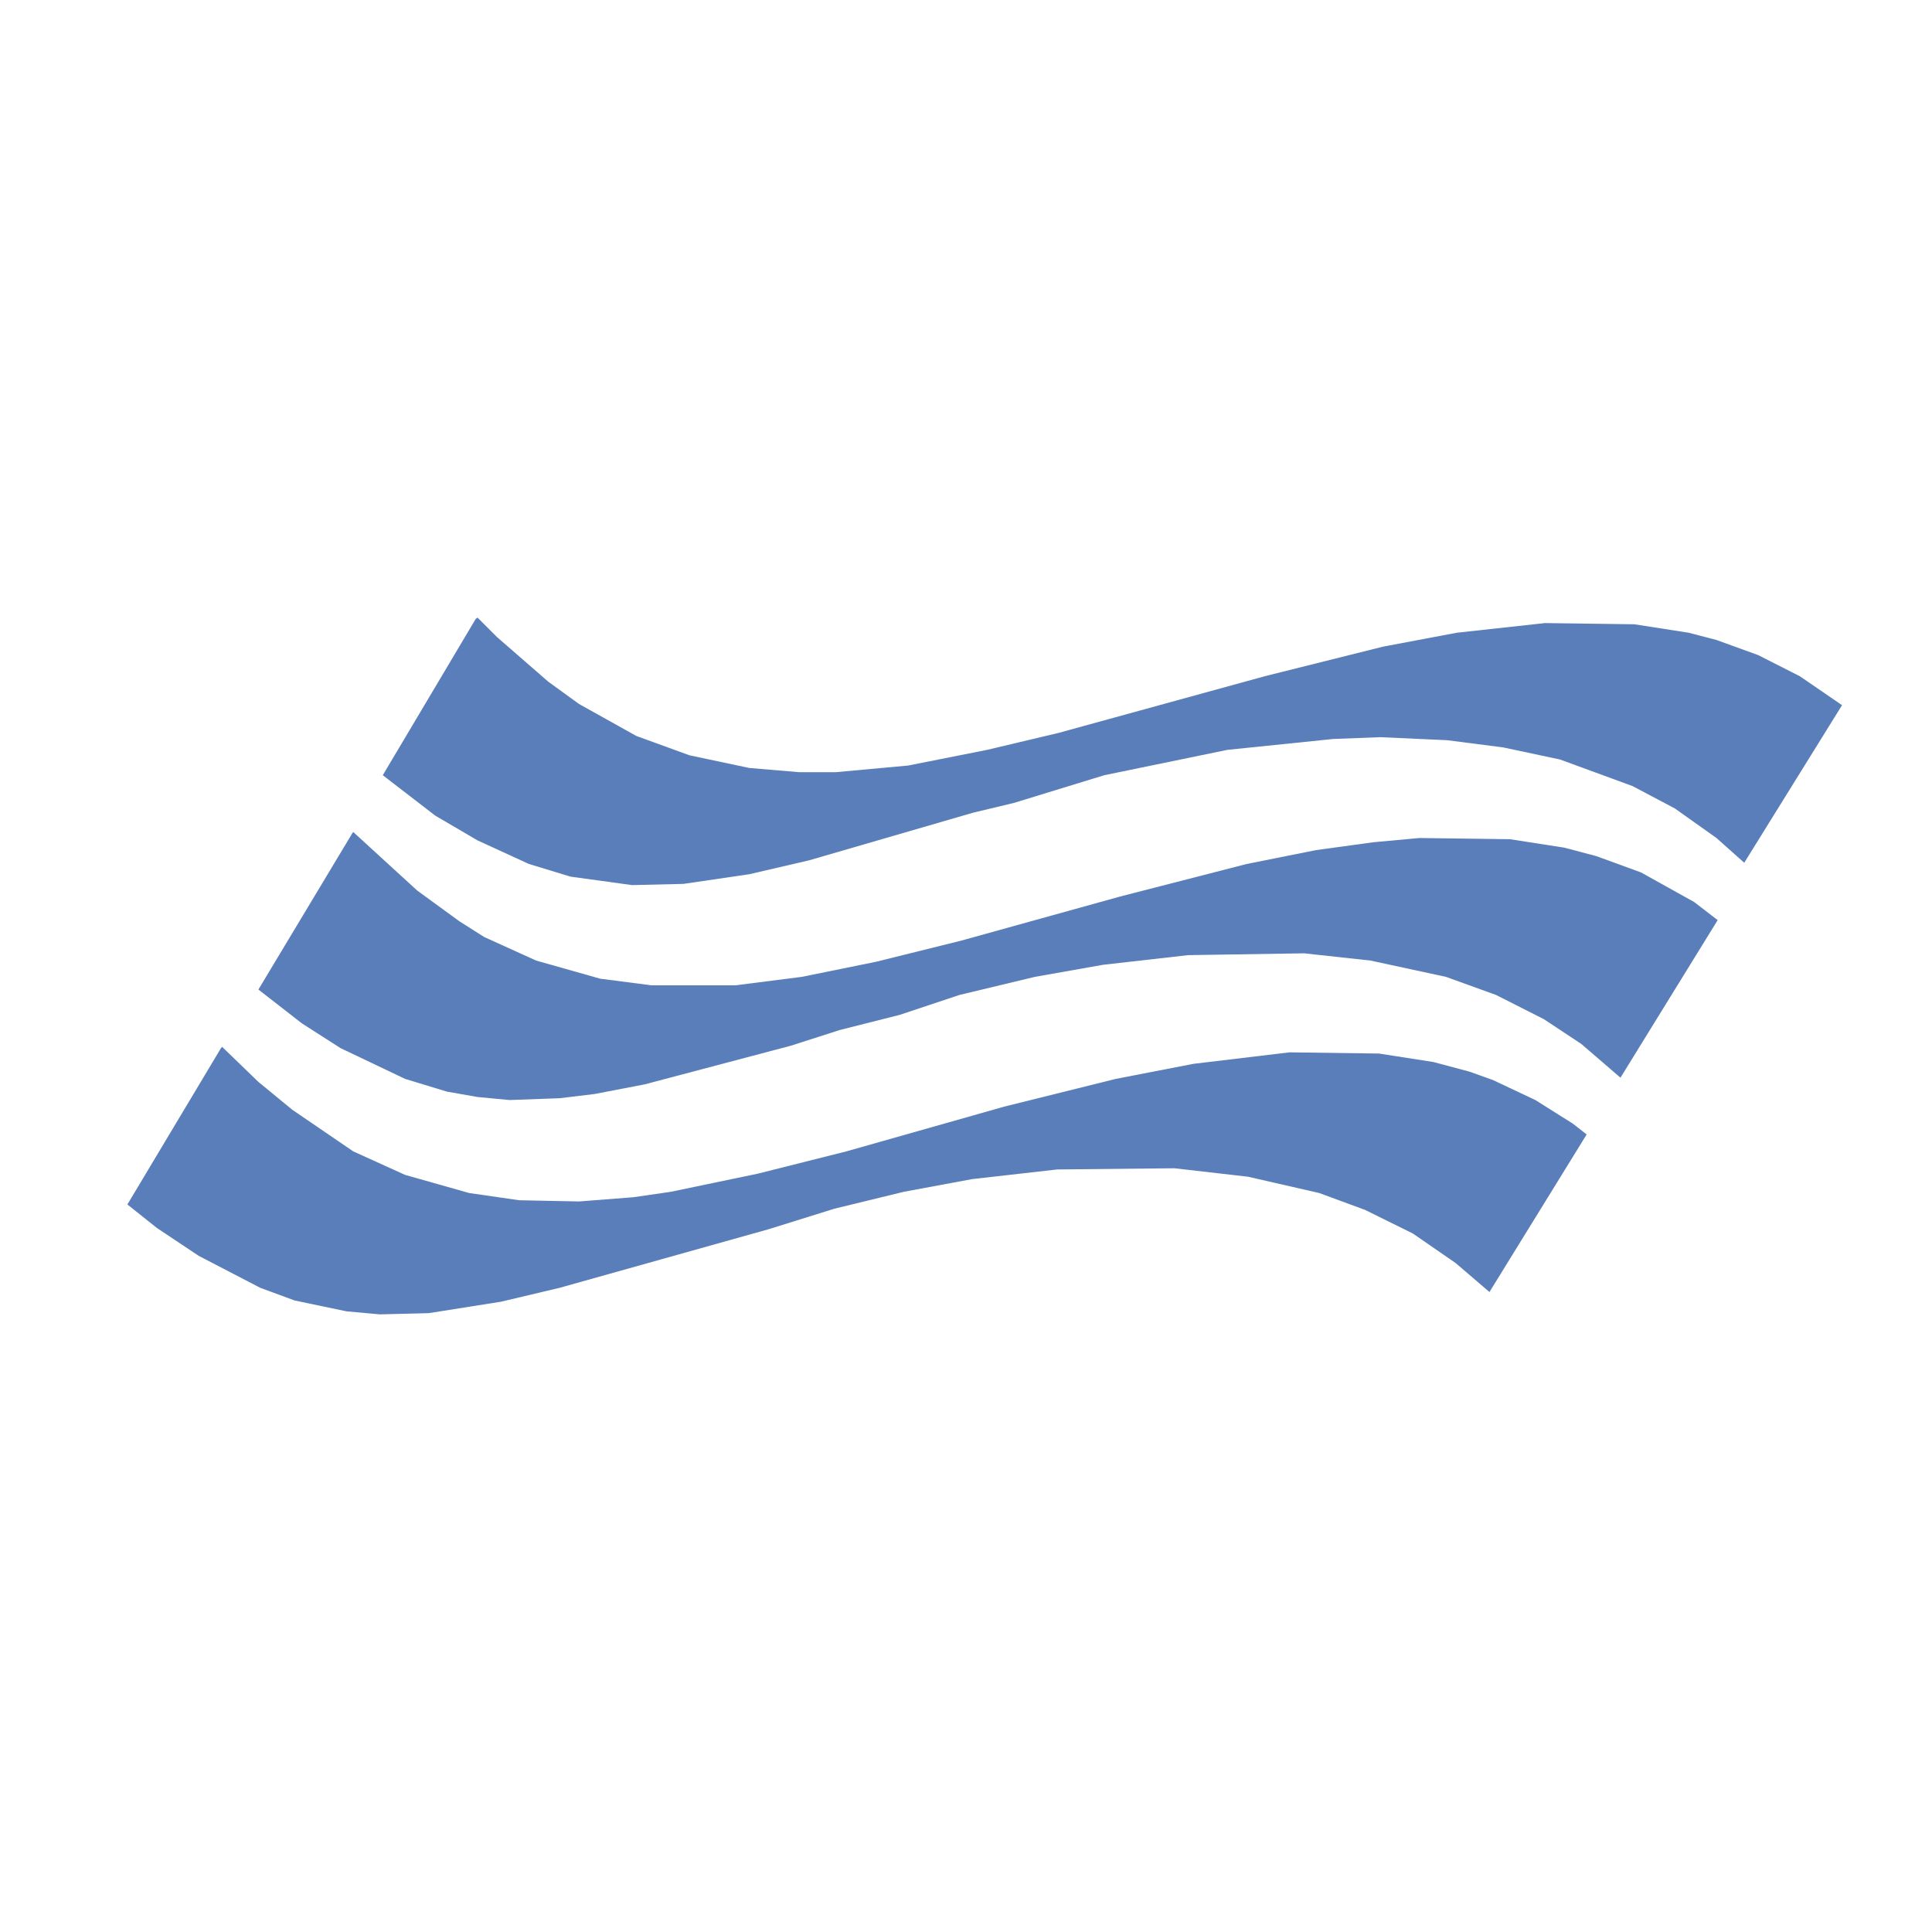 <?xml version="1.0" encoding="UTF-8"?> <svg xmlns="http://www.w3.org/2000/svg" id="_Режим_изоляции" data-name="Режим изоляции" viewBox="0 0 32 32"><defs><style> .cls-1 { fill: #597eba; stroke-width: 0px; } </style></defs><polygon class="cls-1" points="7.91 13.92 8.76 14.31 9.45 14.52 10.47 14.66 11.32 14.64 12.41 14.48 13.4 14.25 16.12 13.46 16.79 13.3 18.29 12.84 20.33 12.42 22.08 12.24 22.86 12.21 23.97 12.26 24.9 12.38 25.84 12.58 27.04 13.02 27.74 13.39 28.43 13.88 28.89 14.29 30.51 11.68 29.81 11.2 29.12 10.85 28.43 10.6 27.97 10.48 27.07 10.34 25.59 10.32 24.13 10.48 22.91 10.71 20.95 11.2 17.53 12.14 16.35 12.42 15.04 12.68 13.84 12.79 13.24 12.79 12.41 12.72 11.42 12.51 10.54 12.19 9.59 11.66 9.08 11.29 8.23 10.55 7.91 10.23 7.88 10.25 6.34 12.84 7.21 13.51 7.91 13.92"></polygon><polygon class="cls-1" points="5.64 17.36 6.71 17.87 7.4 18.08 7.91 18.17 8.44 18.22 9.27 18.19 9.85 18.12 10.68 17.96 13.1 17.32 13.91 17.06 14.9 16.81 15.89 16.48 17.14 16.18 18.27 15.98 19.68 15.82 21.6 15.79 22.7 15.91 23.95 16.18 24.78 16.48 25.57 16.88 26.19 17.29 26.84 17.85 28.45 15.24 28.06 14.94 27.18 14.45 26.44 14.18 25.91 14.04 25.01 13.9 23.51 13.88 22.75 13.95 21.8 14.08 20.65 14.31 18.55 14.85 15.92 15.58 14.51 15.93 13.28 16.18 12.18 16.32 10.79 16.32 9.94 16.21 8.88 15.91 8.02 15.52 7.61 15.26 6.91 14.75 5.85 13.78 5.83 13.81 4.28 16.39 5 16.95 5.64 17.36"></polygon><polygon class="cls-1" points="4.31 21.33 4.88 21.54 5.74 21.72 6.29 21.77 7.1 21.75 8.3 21.56 9.27 21.33 12.73 20.36 13.82 20.02 14.97 19.74 16.1 19.53 17.51 19.37 19.45 19.35 20.67 19.49 21.85 19.76 22.61 20.04 23.4 20.43 24.11 20.92 24.67 21.4 26.28 18.79 26.05 18.61 25.43 18.22 24.73 17.89 24.34 17.75 23.74 17.59 22.84 17.45 21.36 17.43 19.77 17.62 18.48 17.87 16.63 18.33 14.02 19.07 12.55 19.44 11.11 19.74 10.49 19.83 9.59 19.9 8.6 19.88 7.77 19.76 6.71 19.46 5.85 19.07 4.84 18.38 4.28 17.92 3.68 17.34 3.66 17.36 2.11 19.95 2.6 20.34 3.29 20.8 4.31 21.33"></polygon></svg> 